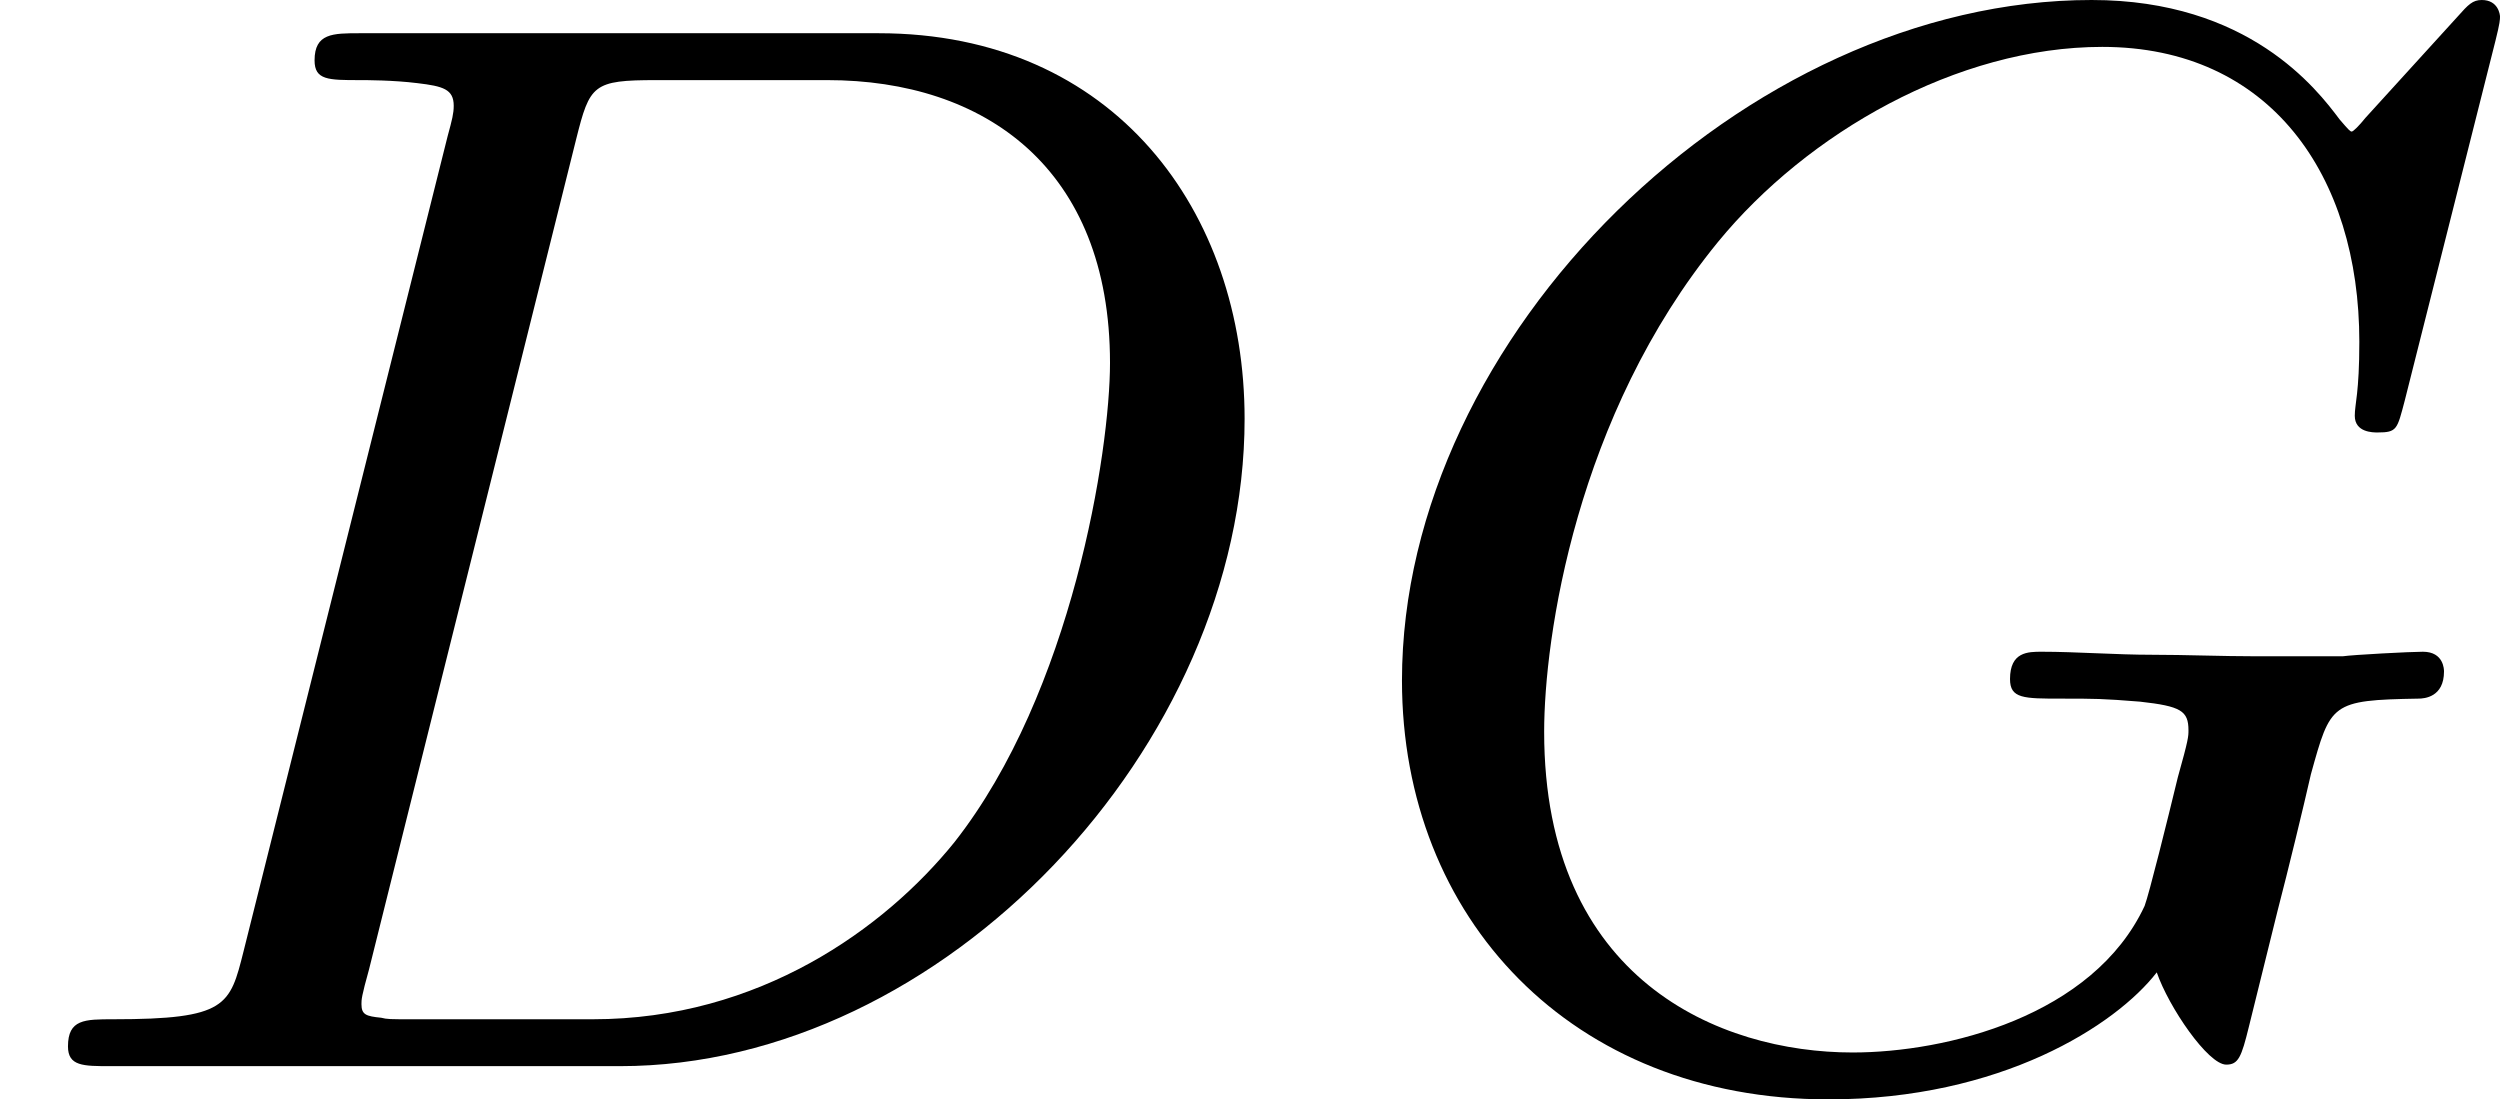 <?xml version='1.0' encoding='UTF-8'?>
<!-- This file was generated by dvisvgm 2.13.3 -->
<svg version='1.1' xmlns='http://www.w3.org/2000/svg' xmlns:xlink='http://www.w3.org/1999/xlink' width='29.644pt' height='13.037pt' viewBox='165.268 415.82 29.644 13.037'>
<defs>
<path id='g2-68' d='M1.444-.681C1.363-.359 1.345-.278 .672-.278C.502-.278 .403-.278 .403-.117C.403 0 .493 0 .655 0H3.676C5.595 0 7.379-1.901 7.379-3.838C7.379-5.066 6.608-6.124 5.209-6.124H2.134C1.973-6.124 1.865-6.124 1.865-5.963C1.865-5.846 1.946-5.846 2.134-5.846C2.17-5.846 2.331-5.846 2.475-5.828C2.627-5.81 2.69-5.792 2.69-5.694C2.69-5.649 2.681-5.613 2.654-5.514L1.444-.681ZM3.416-5.496C3.497-5.819 3.515-5.846 3.891-5.846H4.905C5.837-5.846 6.581-5.326 6.581-4.169C6.581-3.649 6.357-2.215 5.658-1.327C5.245-.816 4.501-.278 3.515-.278H2.439C2.313-.278 2.295-.278 2.26-.287C2.17-.296 2.143-.305 2.143-.368C2.143-.395 2.143-.412 2.188-.574L3.416-5.496Z'/>
<path id='g2-71' d='M6.94-6.079C6.967-6.187 6.967-6.205 6.967-6.223C6.967-6.232 6.958-6.321 6.859-6.321C6.805-6.321 6.779-6.294 6.716-6.223L6.169-5.622C6.133-5.577 6.097-5.541 6.088-5.541S6.07-5.55 6.016-5.613C5.882-5.792 5.478-6.321 4.546-6.321C2.493-6.321 .457-4.331 .457-2.286C.457-.879 1.462 .197 2.986 .197C4.008 .197 4.689-.242 4.932-.556C5.003-.35 5.236-.009 5.344-.009C5.416-.009 5.434-.054 5.478-.233L5.649-.924C5.712-1.166 5.801-1.533 5.846-1.731C5.963-2.152 5.963-2.17 6.483-2.179C6.519-2.179 6.635-2.188 6.635-2.34C6.635-2.349 6.635-2.457 6.51-2.457C6.438-2.457 6.097-2.439 6.034-2.43H5.523C5.317-2.43 5.102-2.439 4.905-2.439C4.689-2.439 4.456-2.457 4.25-2.457C4.169-2.457 4.062-2.457 4.062-2.295C4.062-2.179 4.142-2.179 4.367-2.179C4.564-2.179 4.609-2.179 4.833-2.161C5.075-2.134 5.12-2.107 5.12-1.991C5.12-1.955 5.12-1.937 5.057-1.713C4.994-1.453 4.887-1.022 4.86-.95C4.555-.296 3.685-.081 3.129-.081C2.34-.081 1.3-.511 1.3-1.982C1.3-2.537 1.488-3.856 2.331-4.887C2.86-5.532 3.748-6.043 4.609-6.043C5.604-6.043 6.133-5.281 6.133-4.295C6.133-3.99 6.106-3.927 6.106-3.856C6.106-3.757 6.214-3.757 6.241-3.757C6.357-3.757 6.357-3.775 6.402-3.945L6.94-6.079Z'/>
</defs>
<g id='page25' transform='matrix(2 0 0 2 0 0)'>
<use x='82.634' y='214.231' xlink:href='#g2-68'/>
<use x='90.489' y='214.231' xlink:href='#g2-71'/>
</g>
</svg>